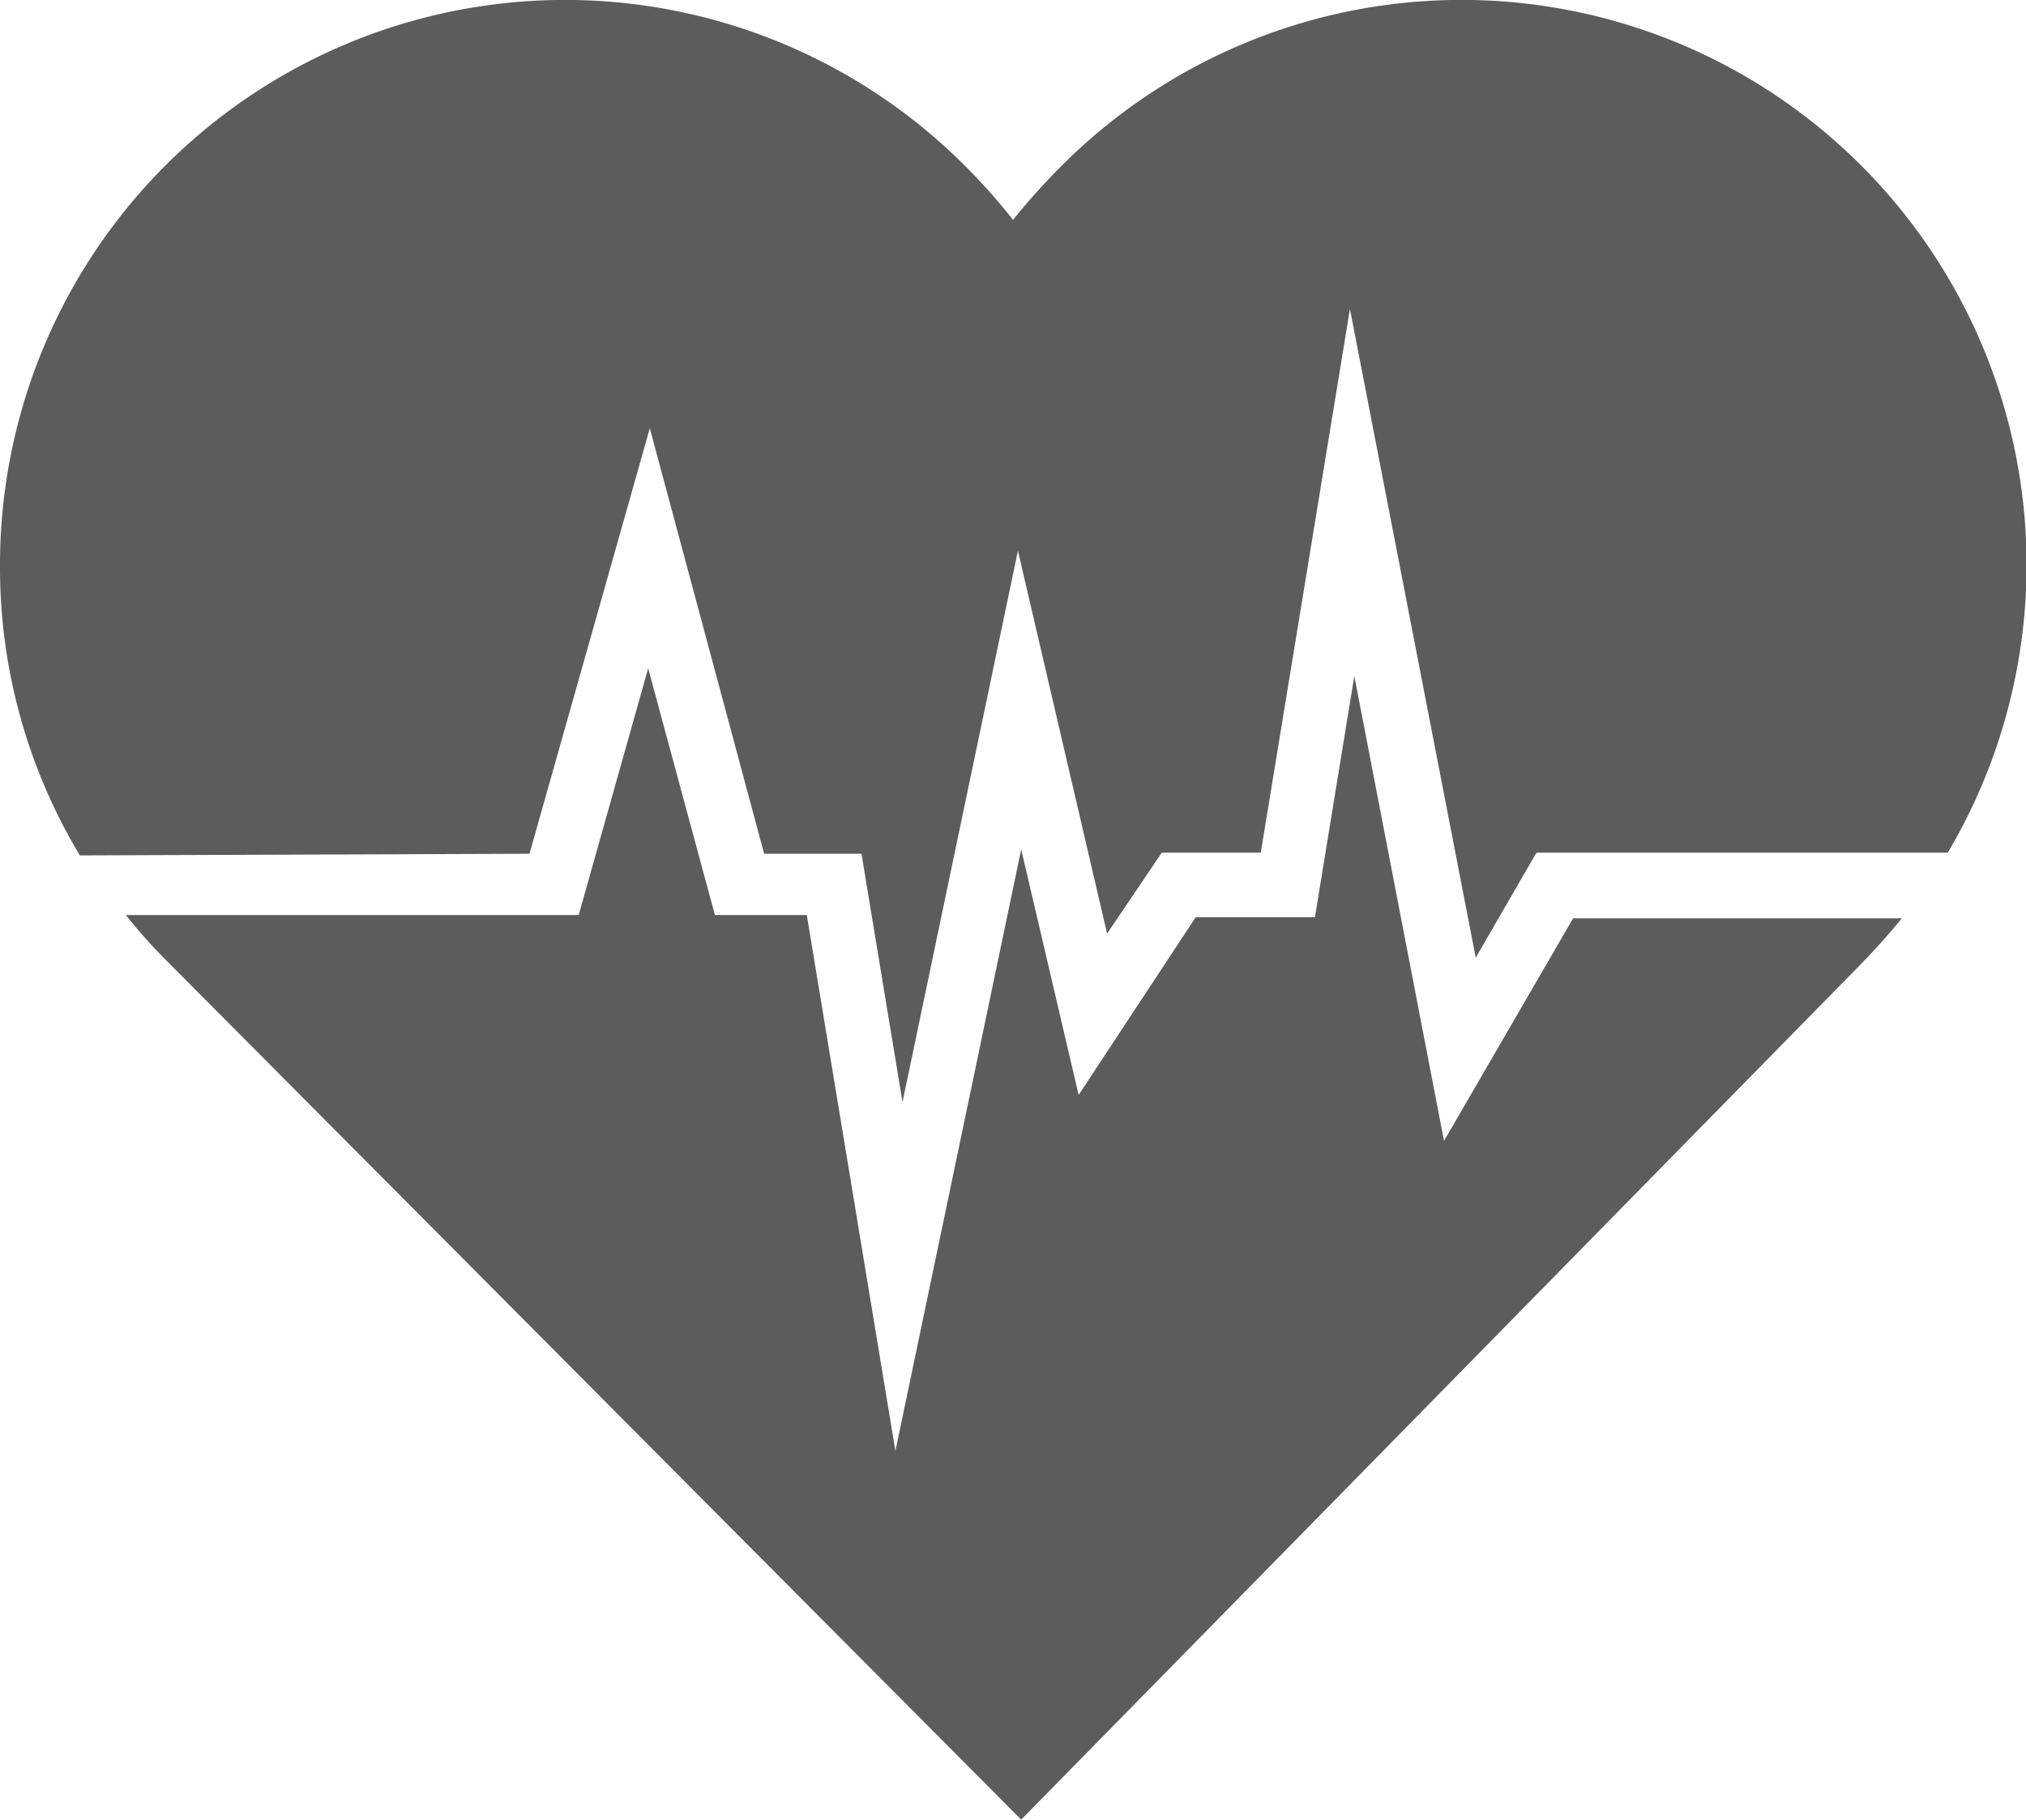 <?xml version="1.0" encoding="UTF-8"?> <svg xmlns="http://www.w3.org/2000/svg" id="Layer_1" data-name="Layer 1" viewBox="0 0 37.04 33.27"><defs><style>.cls-1{fill:#5c5c5c;}</style></defs><title>culture-benefits</title><path class="cls-1" d="M10.38,18.25l2.2-7.78,2.09,7.78h1.78l.75,4.54,2.11-10.08,1.63,7,1-1.48h1.81l1.63-9.94,2.3,11.86,1.11-1.92h7.52A10.33,10.33,0,0,0,20.12,5.66a12.52,12.52,0,0,0-.9,1,10.76,10.76,0,0,0-.89-1A10.33,10.33,0,0,0,.7,13a10.21,10.21,0,0,0,1.46,5.28Z" transform="translate(-0.7 -2.64)"></path><path class="cls-1" d="M29.46,19.43,27.1,23.5,25.46,15l-.72,4.41H22.56l-2.14,3.25-1.05-4.49-2.3,11-1.62-9.8H13.77l-1.22-4.51-1.27,4.51H3a9.8,9.8,0,0,0,.75.84L19.37,35.91,34.72,20.27q.39-.4.75-.84Z" transform="translate(-0.7 -2.64)"></path></svg> 